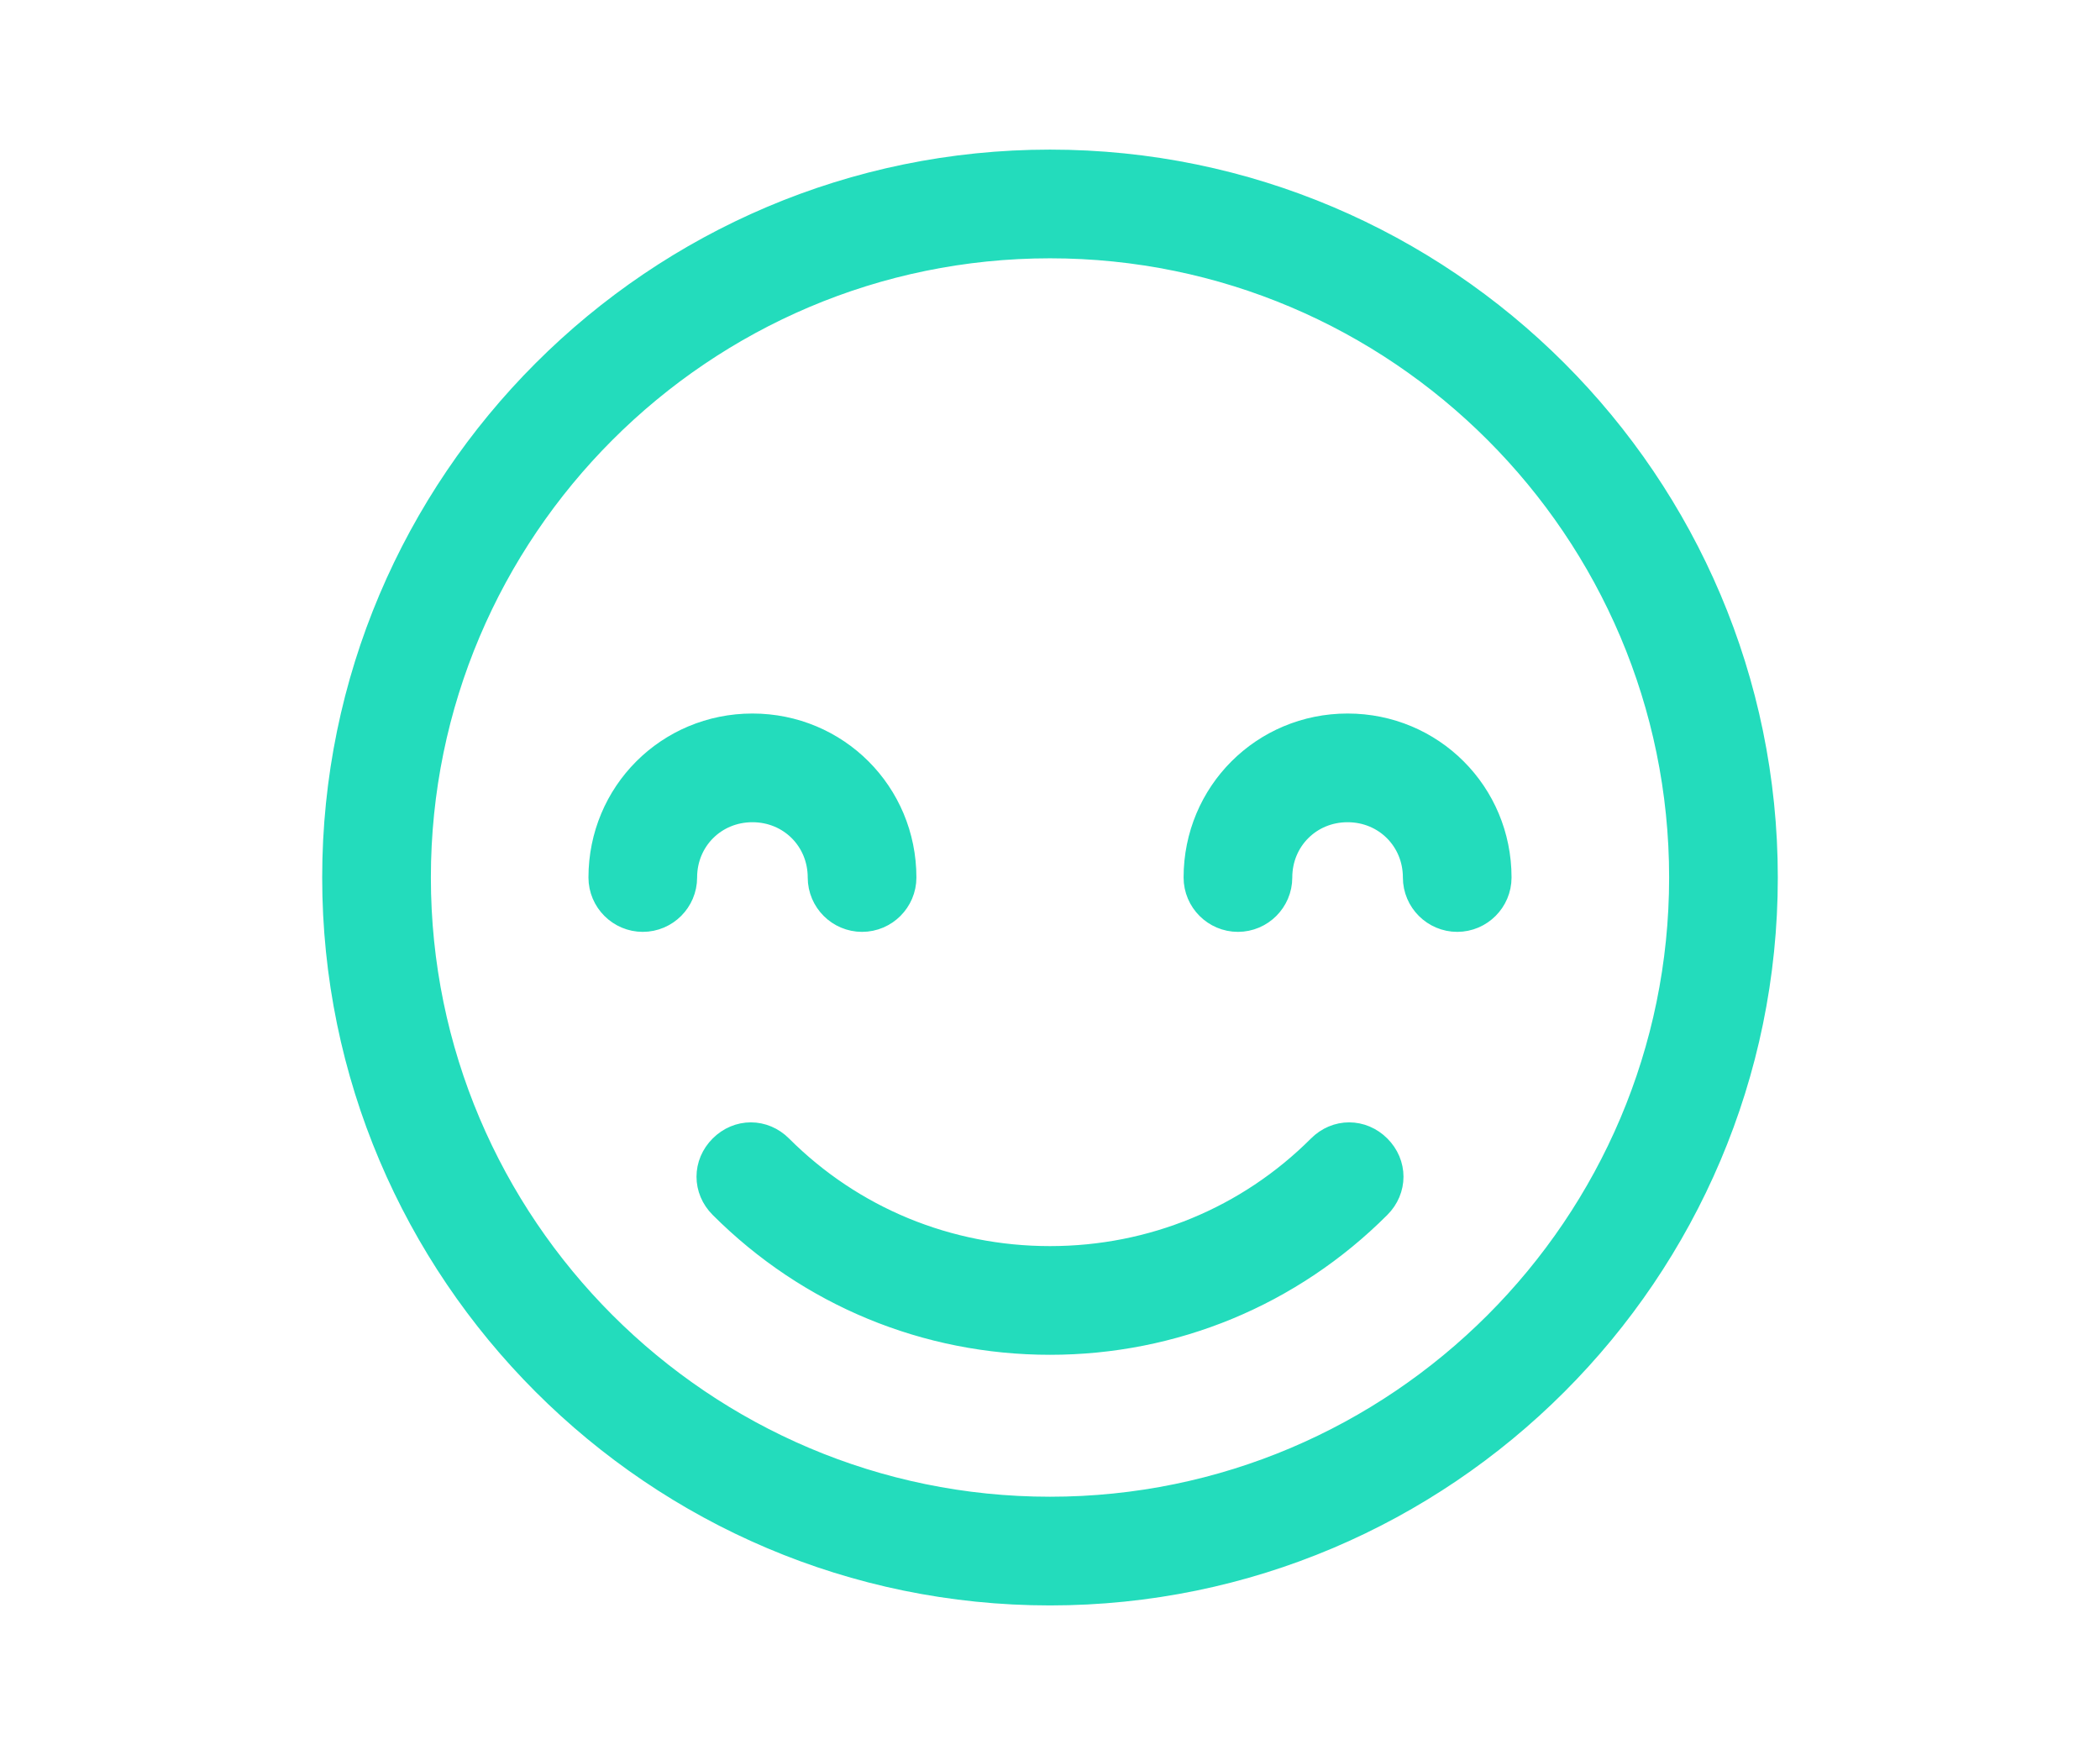 <?xml version="1.0" encoding="UTF-8"?> <svg xmlns="http://www.w3.org/2000/svg" width="73" height="61" viewBox="0 0 73 61" fill="none"> <path d="M36.5 6C22.998 6 12 16.998 12 30.5C12 44.002 22.998 55 36.5 55C50.002 55 61 44.002 61 30.5C61 16.998 50.002 6 36.5 6ZM36.5 52.822C24.196 52.822 14.178 42.804 14.178 30.5C14.178 18.196 24.196 8.178 36.5 8.178C48.804 8.178 58.822 18.196 58.822 30.5C58.822 42.804 48.804 52.822 36.5 52.822ZM47.661 40.137C48.097 40.572 48.097 41.226 47.661 41.661C44.667 44.656 40.692 46.289 36.5 46.289C32.308 46.289 28.333 44.656 25.339 41.661C24.903 41.226 24.903 40.572 25.339 40.137C25.774 39.701 26.428 39.701 26.863 40.137C29.422 42.696 32.852 44.111 36.5 44.111C40.148 44.111 43.578 42.696 46.137 40.137C46.572 39.701 47.226 39.701 47.661 40.137ZM26.156 27.778C24.631 27.778 23.433 28.976 23.433 30.5C23.433 31.099 22.943 31.589 22.344 31.589C21.746 31.589 21.256 31.099 21.256 30.5C21.256 27.778 23.433 25.6 26.156 25.6C28.878 25.6 31.056 27.778 31.056 30.5C31.056 31.099 30.566 31.589 29.967 31.589C29.368 31.589 28.878 31.099 28.878 30.5C28.878 28.976 27.68 27.778 26.156 27.778ZM51.744 30.5C51.744 31.099 51.254 31.589 50.656 31.589C50.057 31.589 49.567 31.099 49.567 30.5C49.567 28.976 48.369 27.778 46.844 27.778C45.32 27.778 44.122 28.976 44.122 30.5C44.122 31.099 43.632 31.589 43.033 31.589C42.434 31.589 41.944 31.099 41.944 30.5C41.944 27.778 44.122 25.6 46.844 25.6C49.567 25.6 51.744 27.778 51.744 30.5Z" fill="#23DCBC" stroke="#23DCBC" stroke-width="1.6"></path> </svg> 